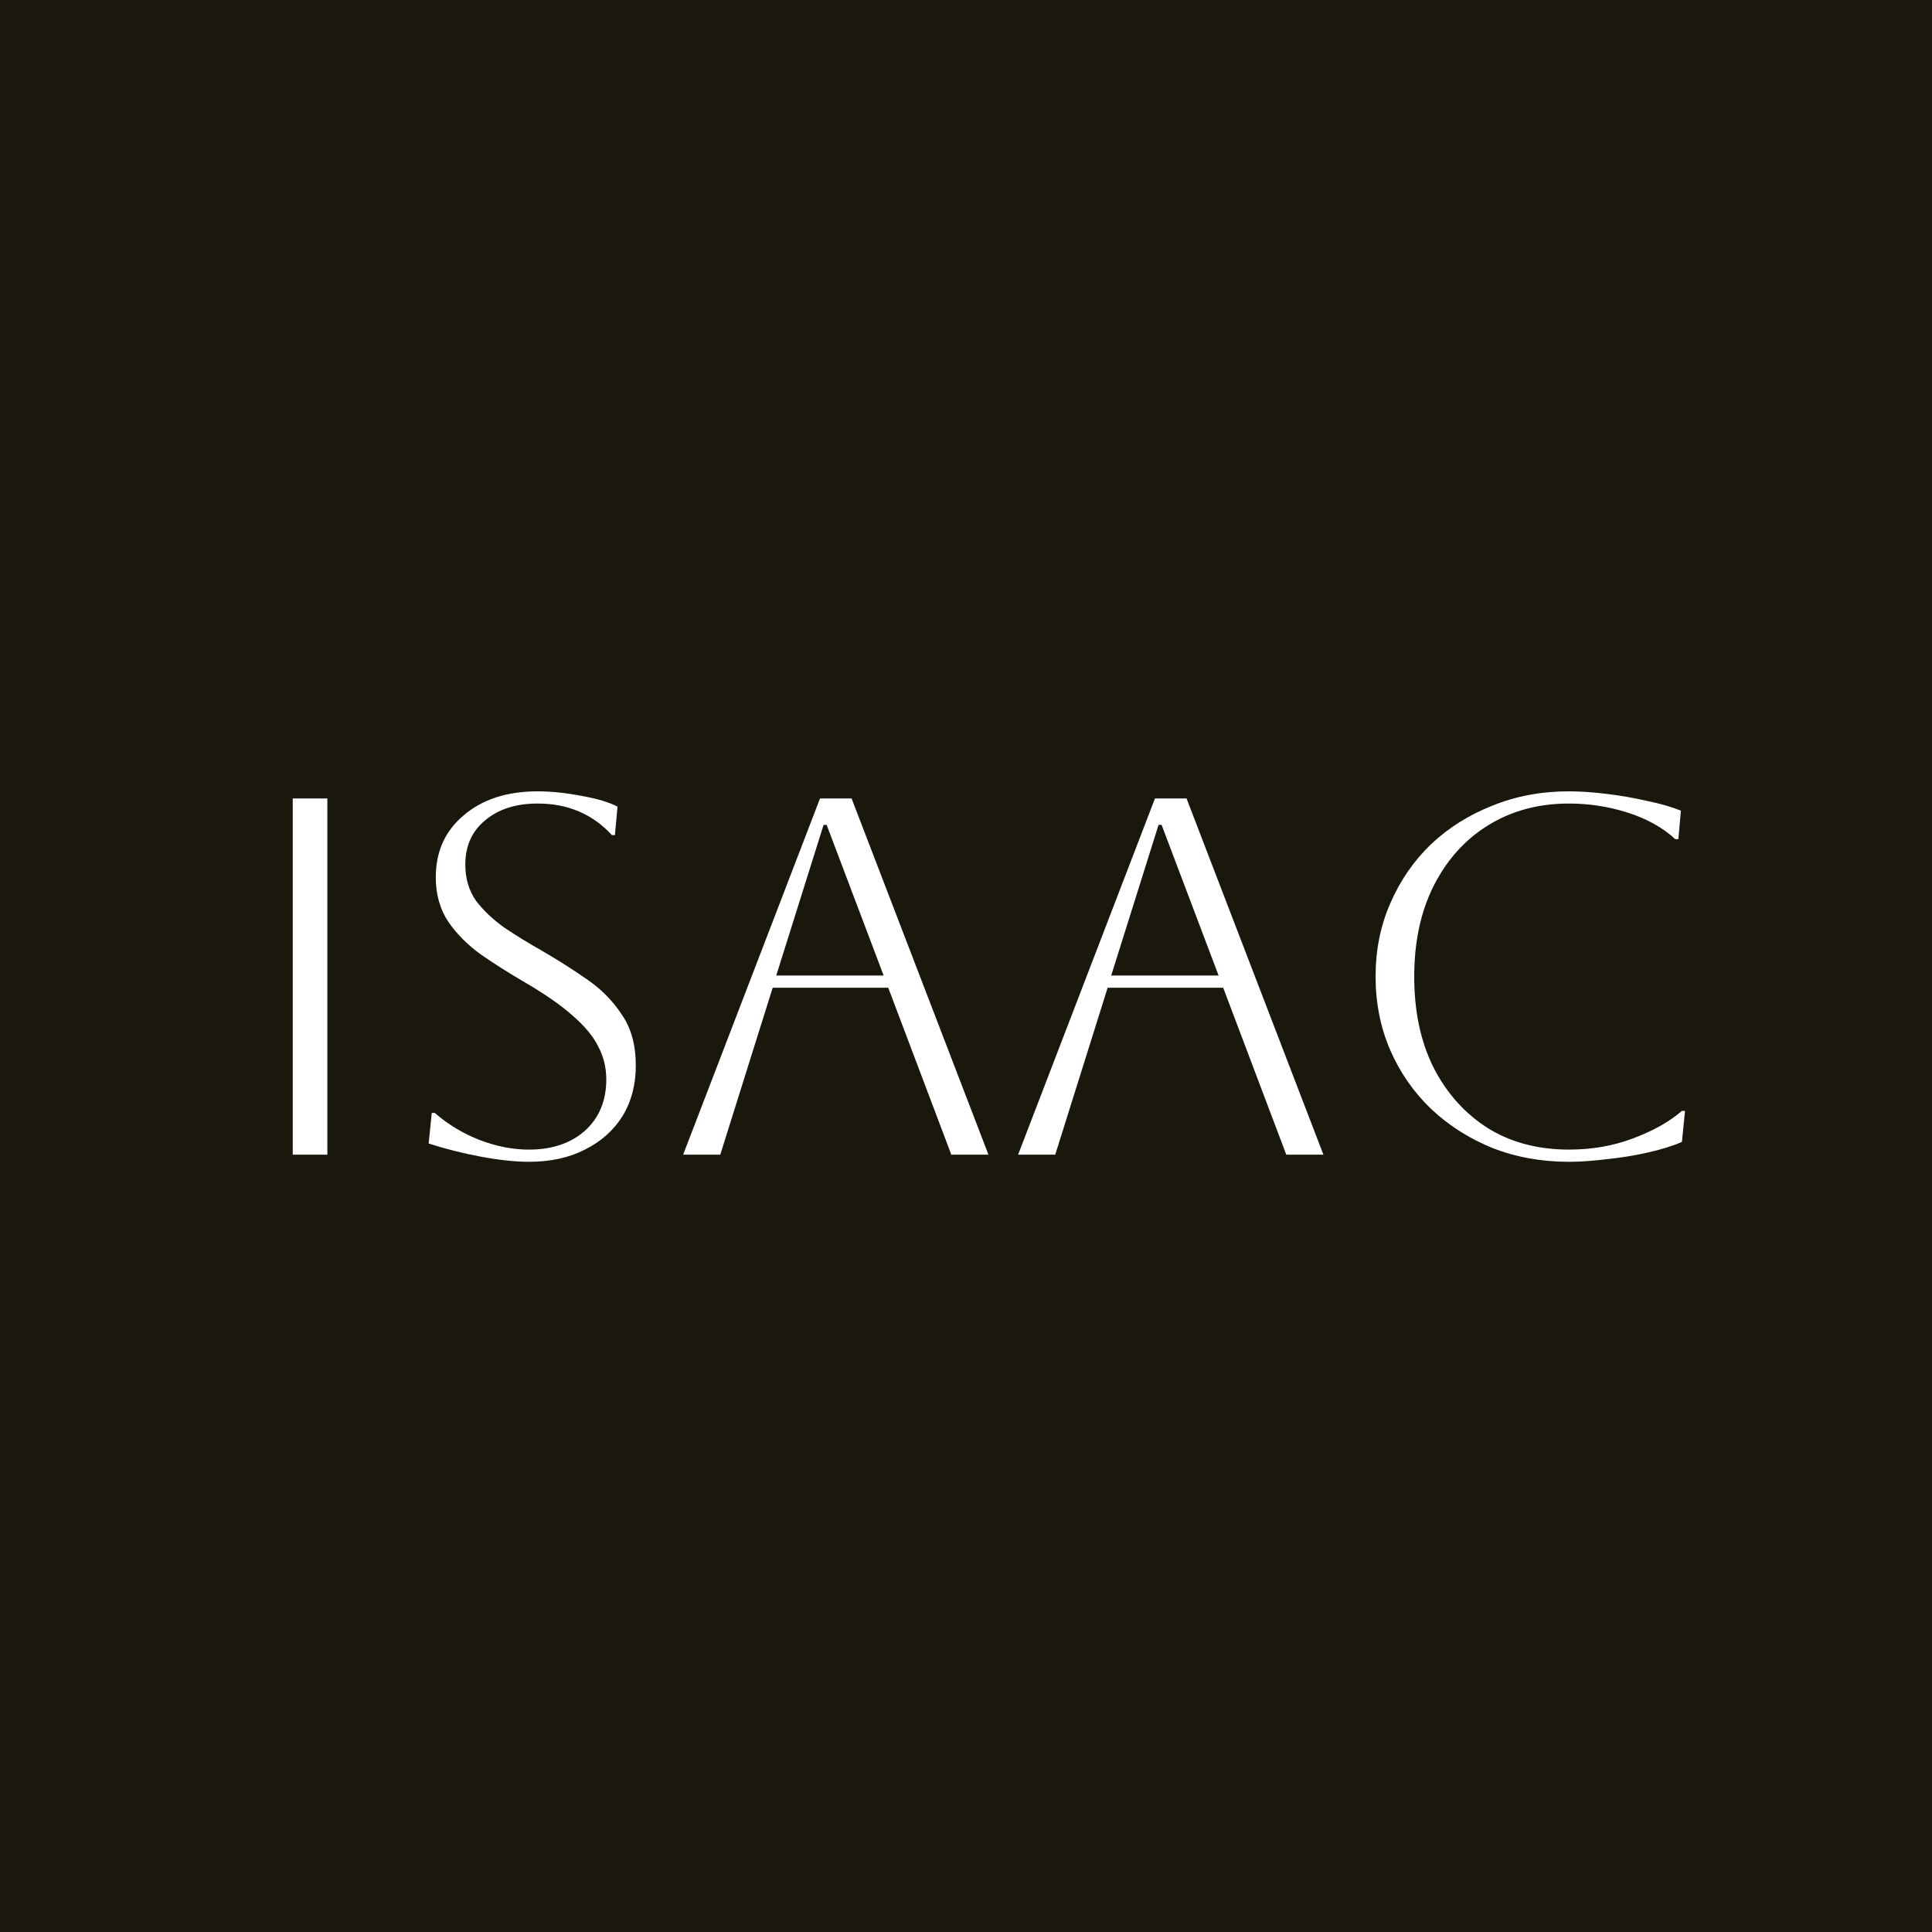 <svg width="32" height="32" viewBox="0 0 32 32" fill="none" xmlns="http://www.w3.org/2000/svg">
<rect width="32" height="32" fill="#1A180C"/>
<path d="M4.849 19.125V13.225H5.422V19.125H4.849ZM7.1 18.94L7.151 18.434H7.202C7.421 18.625 7.668 18.774 7.943 18.881C8.219 18.987 8.491 19.041 8.761 19.041C9.143 19.041 9.452 18.937 9.688 18.729C9.924 18.515 10.042 18.232 10.042 17.878C10.042 17.681 9.997 17.498 9.907 17.33C9.823 17.161 9.68 16.99 9.477 16.815C9.281 16.641 9.008 16.453 8.66 16.251C8.418 16.11 8.188 15.964 7.969 15.812C7.749 15.655 7.57 15.475 7.429 15.273C7.289 15.065 7.218 14.818 7.218 14.531C7.218 14.104 7.373 13.761 7.682 13.503C7.991 13.239 8.398 13.107 8.904 13.107C9.129 13.107 9.371 13.132 9.629 13.182C9.888 13.227 10.087 13.287 10.228 13.36L10.185 13.832H10.135C9.815 13.483 9.404 13.309 8.904 13.309C8.545 13.309 8.255 13.402 8.036 13.587C7.817 13.767 7.707 14.011 7.707 14.32C7.707 14.551 7.766 14.75 7.884 14.919C8.008 15.082 8.165 15.231 8.356 15.366C8.547 15.495 8.753 15.621 8.972 15.745C9.225 15.891 9.469 16.046 9.705 16.209C9.947 16.372 10.143 16.568 10.295 16.799C10.452 17.023 10.531 17.307 10.531 17.65C10.531 17.965 10.458 18.243 10.312 18.484C10.166 18.72 9.958 18.906 9.688 19.041C9.424 19.176 9.115 19.243 8.761 19.243C8.536 19.243 8.272 19.215 7.969 19.159C7.665 19.102 7.376 19.029 7.1 18.94ZM11.315 19.125L13.582 13.225H14.105L16.372 19.125H15.757L14.712 16.36H12.798L11.93 19.125H11.315ZM13.641 13.663L12.857 16.158H14.636L13.692 13.663H13.641ZM16.863 19.125L19.13 13.225H19.653L21.92 19.125H21.305L20.26 16.36H18.346L17.478 19.125H16.863ZM19.189 13.663L18.405 16.158H20.184L19.24 13.663H19.189ZM27.909 18.4L27.858 18.914C27.701 18.982 27.51 19.041 27.285 19.091C27.06 19.142 26.832 19.178 26.602 19.201C26.372 19.229 26.166 19.243 25.987 19.243C25.532 19.243 25.11 19.167 24.722 19.015C24.335 18.858 23.995 18.642 23.702 18.366C23.416 18.091 23.191 17.768 23.028 17.397C22.865 17.02 22.784 16.613 22.784 16.175C22.784 15.736 22.865 15.332 23.028 14.961C23.191 14.585 23.416 14.259 23.702 13.983C23.995 13.708 24.335 13.494 24.722 13.343C25.11 13.185 25.532 13.107 25.987 13.107C26.172 13.107 26.38 13.121 26.61 13.149C26.841 13.177 27.066 13.216 27.285 13.267C27.504 13.312 27.689 13.365 27.841 13.427L27.799 13.899H27.748C27.541 13.708 27.279 13.562 26.965 13.461C26.65 13.36 26.324 13.309 25.987 13.309C25.481 13.309 25.034 13.43 24.646 13.671C24.264 13.907 23.964 14.242 23.745 14.674C23.531 15.101 23.424 15.602 23.424 16.175C23.424 16.754 23.531 17.257 23.745 17.684C23.964 18.111 24.264 18.445 24.646 18.687C25.029 18.923 25.475 19.041 25.987 19.041C26.369 19.041 26.723 18.979 27.049 18.855C27.38 18.732 27.65 18.58 27.858 18.4H27.909Z" fill="white"/>
</svg>
